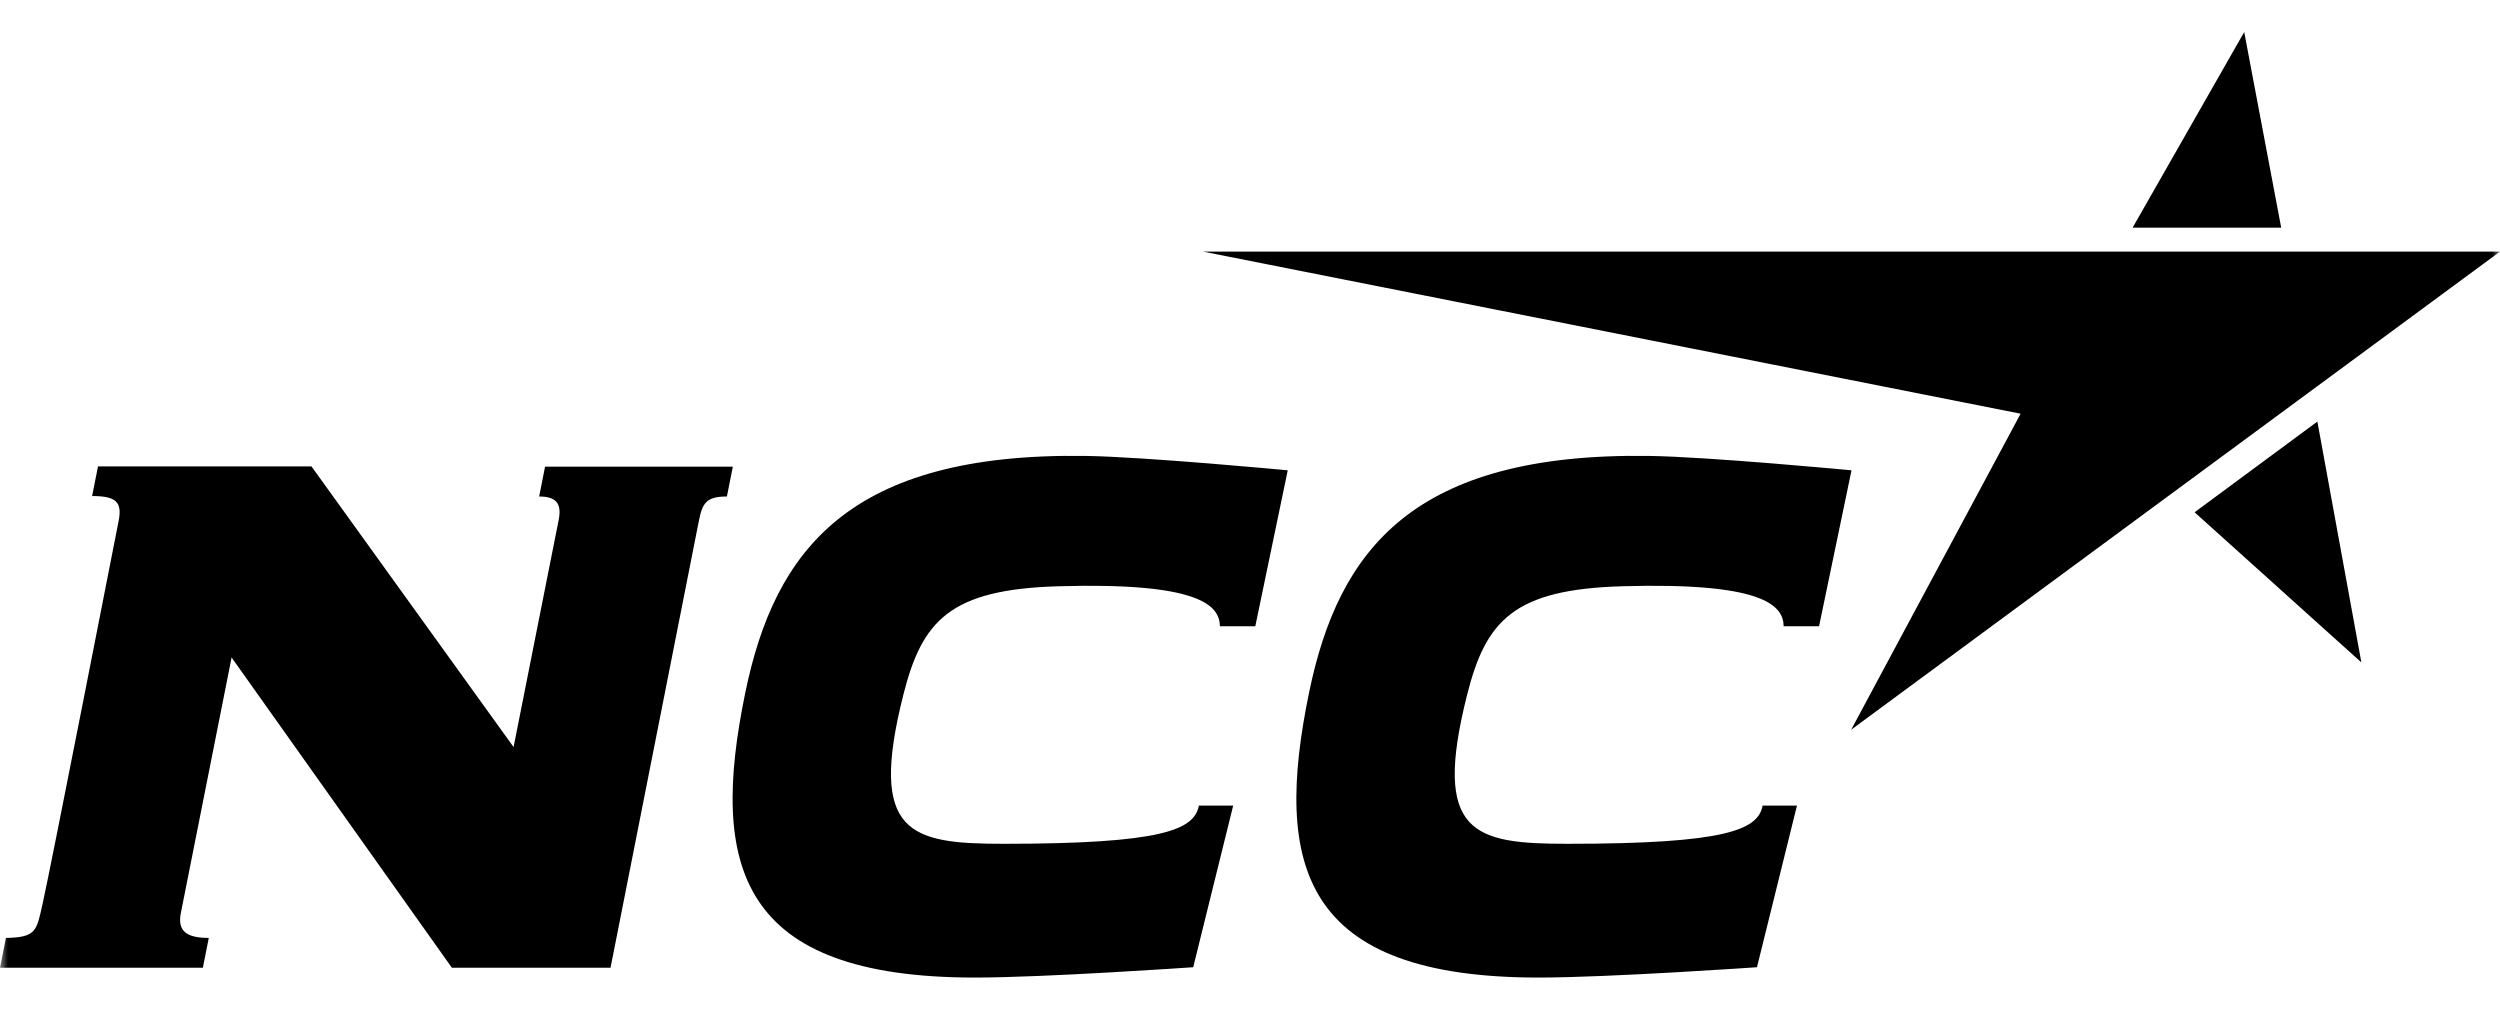 <?xml version="1.0" encoding="UTF-8"?>
<svg width="156px" height="64px" viewBox="0 0 156 64" version="1.1" xmlns="http://www.w3.org/2000/svg" xmlns:xlink="http://www.w3.org/1999/xlink">
    <defs>
        <polygon id="path-1" points="0 0 156 0 156 64 0 64"></polygon>
    </defs>
    <g id="Design" stroke="none" stroke-width="1" fill="none" fill-rule="evenodd">
        <g id="sub-blocks-1" transform="translate(-140, -21)">
            <g id="Ny-Logga" transform="translate(140, 21)">
                <mask id="mask-2" fill="white">
                    <use xlink:href="#path-1"></use>
                </mask>
                <g id="Clip-2"></g>
                <path d="M6.116,29.102 L5.748,30.953 C7.233,30.953 7.638,31.32 7.403,32.505 C7.403,32.505 3.167,54.139 2.656,56.409 C2.28,58.08 2.275,58.492 0.37,58.526 L0,60.388 L12.658,60.388 L13.028,58.526 C11.679,58.526 11.055,58.131 11.285,56.974 L14.452,41.028 L28.198,60.388 L38.097,60.388 L43.609,32.505 C43.827,31.405 44.06,30.981 45.359,30.981 L45.729,29.119 L34.012,29.119 L33.643,30.981 C34.773,30.981 35.051,31.489 34.861,32.449 L32.047,46.616 L19.435,29.102 L6.116,29.102 Z M67.697,28.449 C53.01,28.25 48.353,34.289 46.511,43.198 C44.263,54.072 46.098,61.006 60.856,61 C65.223,60.998 74.456,60.355 74.456,60.355 L76.951,50.27 L74.809,50.27 C74.521,51.781 72.545,52.653 62.637,52.653 C56.766,52.653 54.18,52.038 56.366,43.364 C57.535,38.726 59.264,36.776 66.063,36.582 C74.739,36.334 76.108,37.736 76.122,39.078 L78.33,39.081 L80.355,29.347 C80.355,29.347 71.396,28.499 67.697,28.449 L67.697,28.449 Z M102.876,28.449 C88.188,28.25 83.532,34.289 81.69,43.198 C79.442,54.072 81.276,61.006 96.034,61 C100.401,60.998 109.635,60.355 109.635,60.355 L112.13,50.27 L109.988,50.27 C109.699,51.781 107.723,52.653 97.816,52.653 C91.945,52.653 89.359,52.038 91.545,43.364 C92.714,38.726 94.442,36.776 101.242,36.582 C109.918,36.334 111.286,37.736 111.3,39.078 L113.509,39.081 L115.534,29.347 C115.534,29.347 106.574,28.499 102.876,28.449 L102.876,28.449 Z M126.087,25.815 L115.513,45.534 L156,15.699 L75.068,15.699 L126.087,25.815 Z M147.35,41.335 L144.604,26.305 L136.943,31.966 L147.35,41.335 Z M140.039,2 L142.347,14.207 L133.074,14.207 L140.039,2 Z" id="Fill-1" fill="#000000" mask="url(#mask-2)"></path>
            </g>
        </g>
    </g>
</svg>